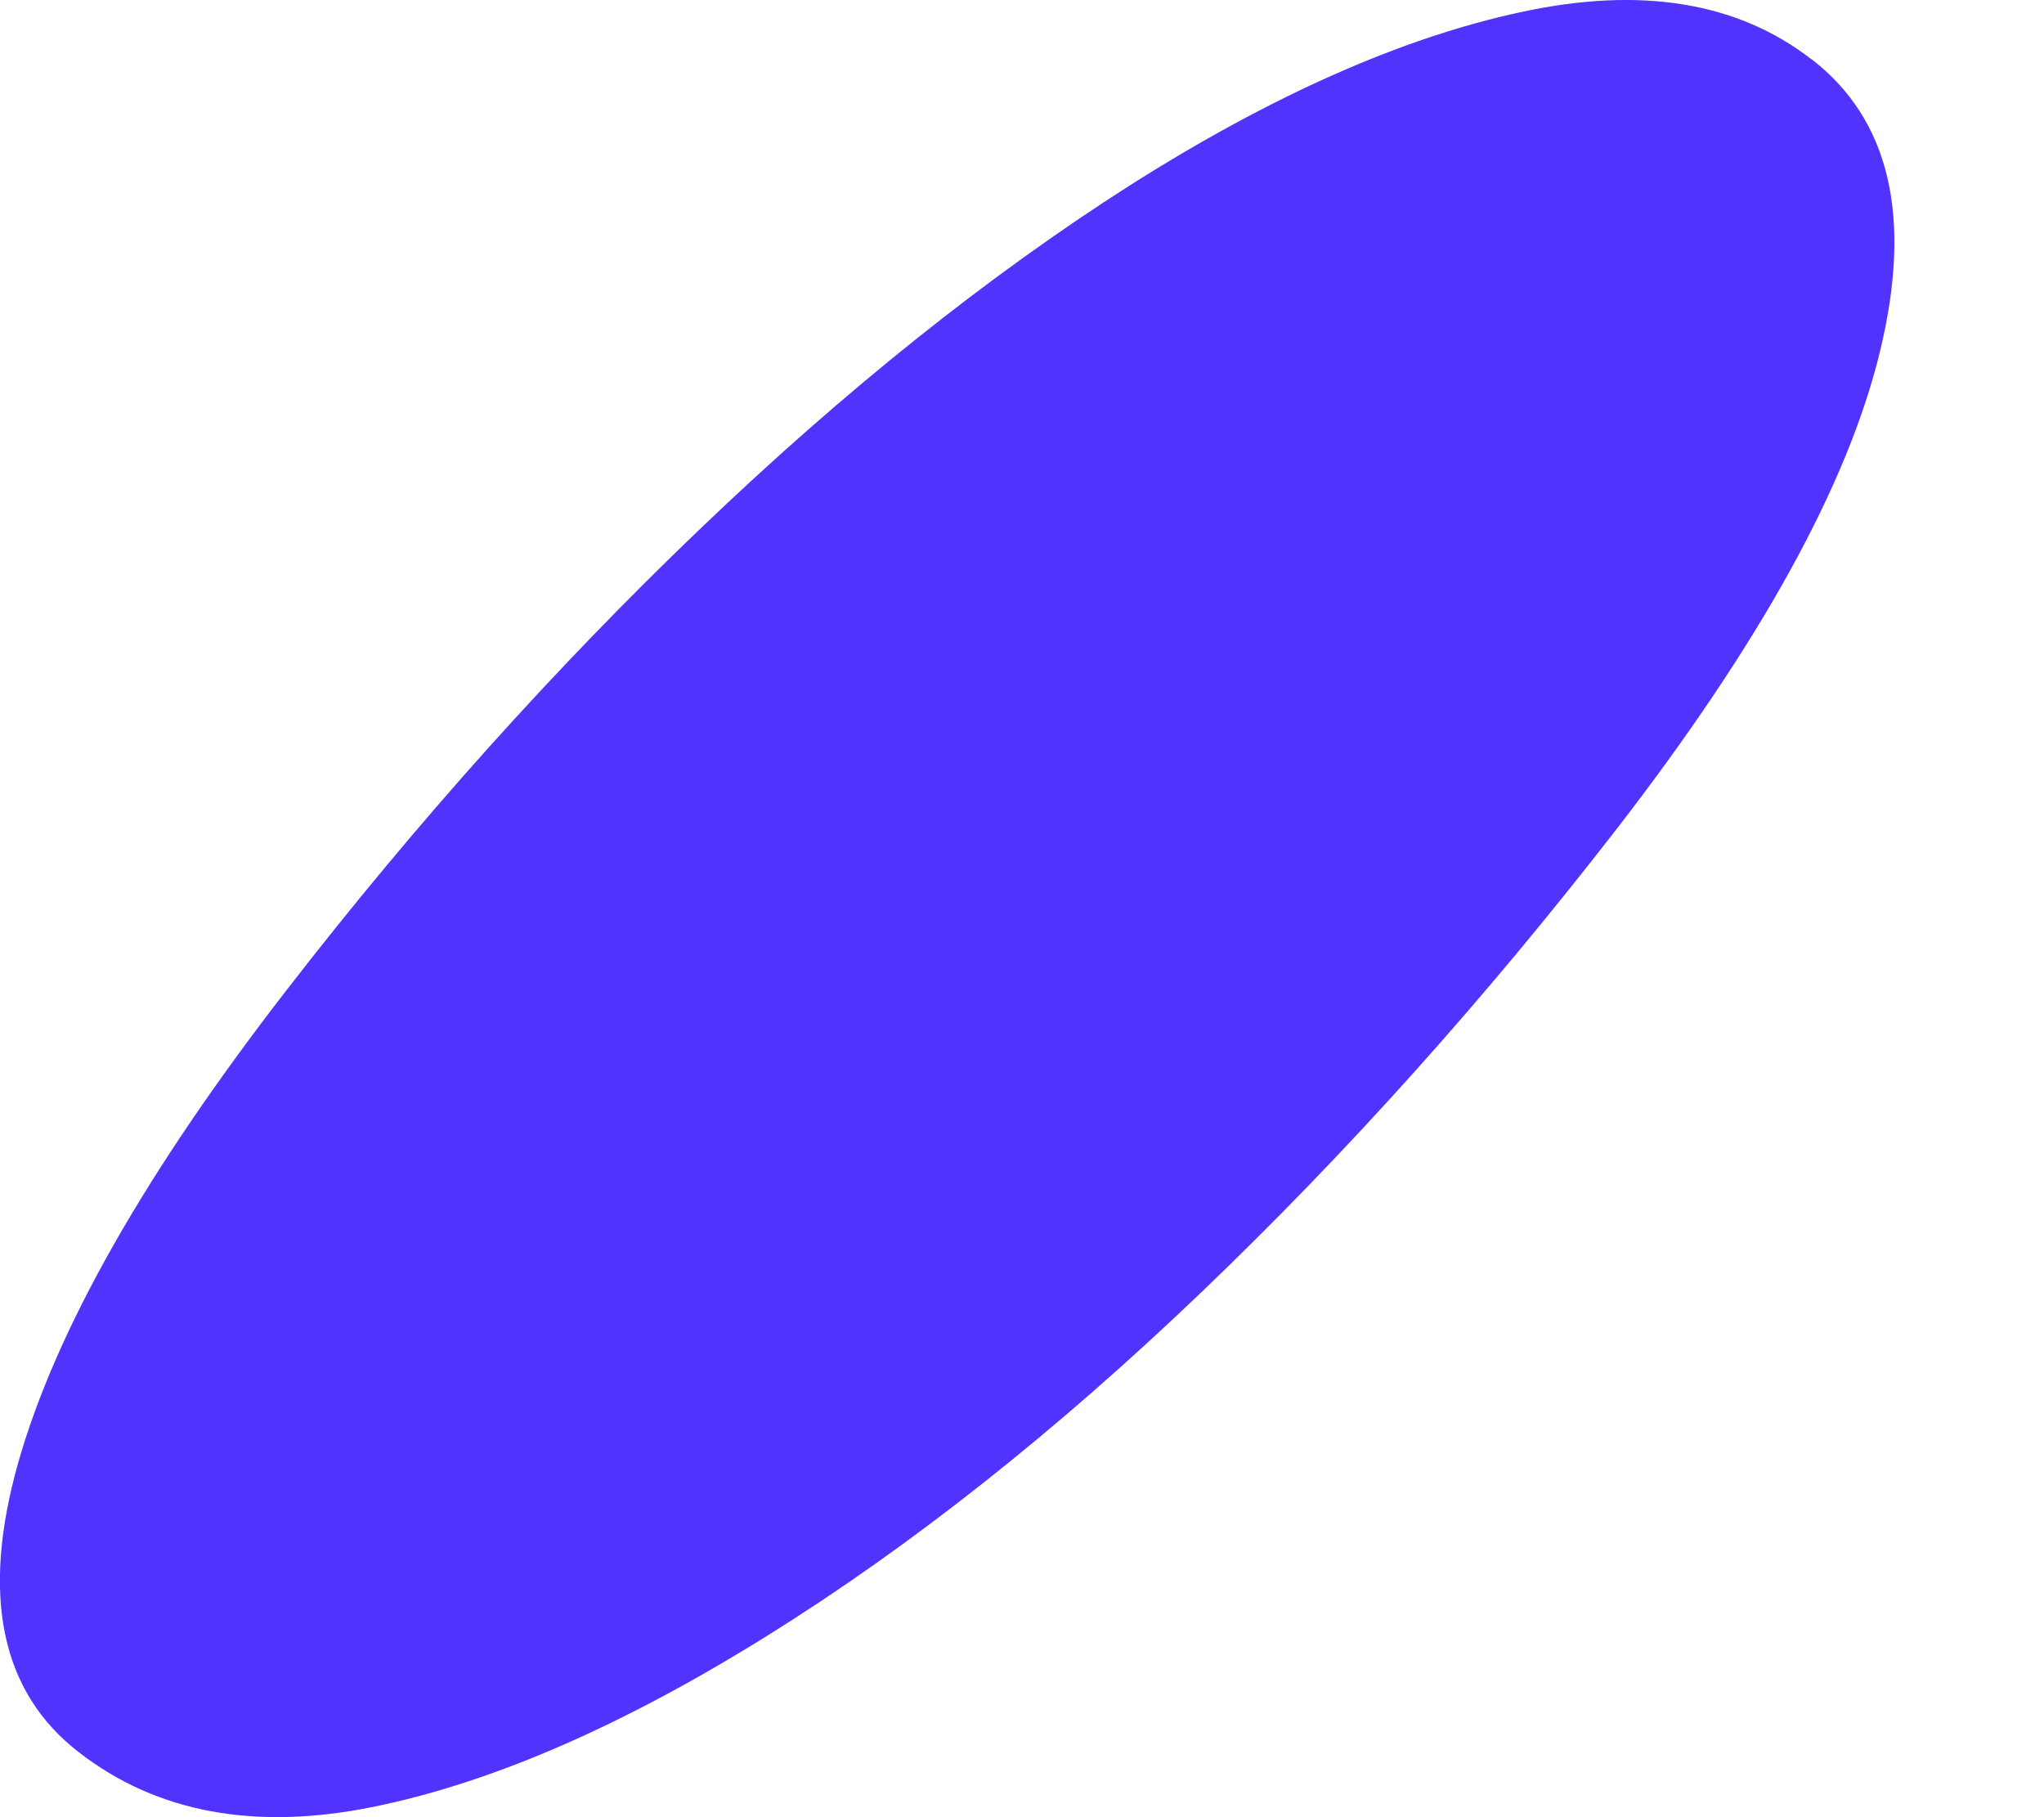 <svg fill="none" height="8" viewBox="0 0 9 8" width="9" xmlns="http://www.w3.org/2000/svg"><path d="m7.976.261c-.325-.252-.752-.322-1.278-.208-.526.113-1.1.368-1.723.763-.621.396-1.253.9-1.894 1.514-.641.614-1.246 1.289-1.817 2.026-.624.805-1.018 1.499-1.184 2.084-.165.584-.076 1.009.267 1.274.343.266.775.346 1.294.241.52-.105 1.099-.356 1.736-.753.637-.397 1.276-.903 1.917-1.517.641-.614 1.246-1.29 1.817-2.026.637-.822 1.027-1.527 1.168-2.117.142-.589.041-1.016-.302-1.281" fill="#5033fd"/></svg>